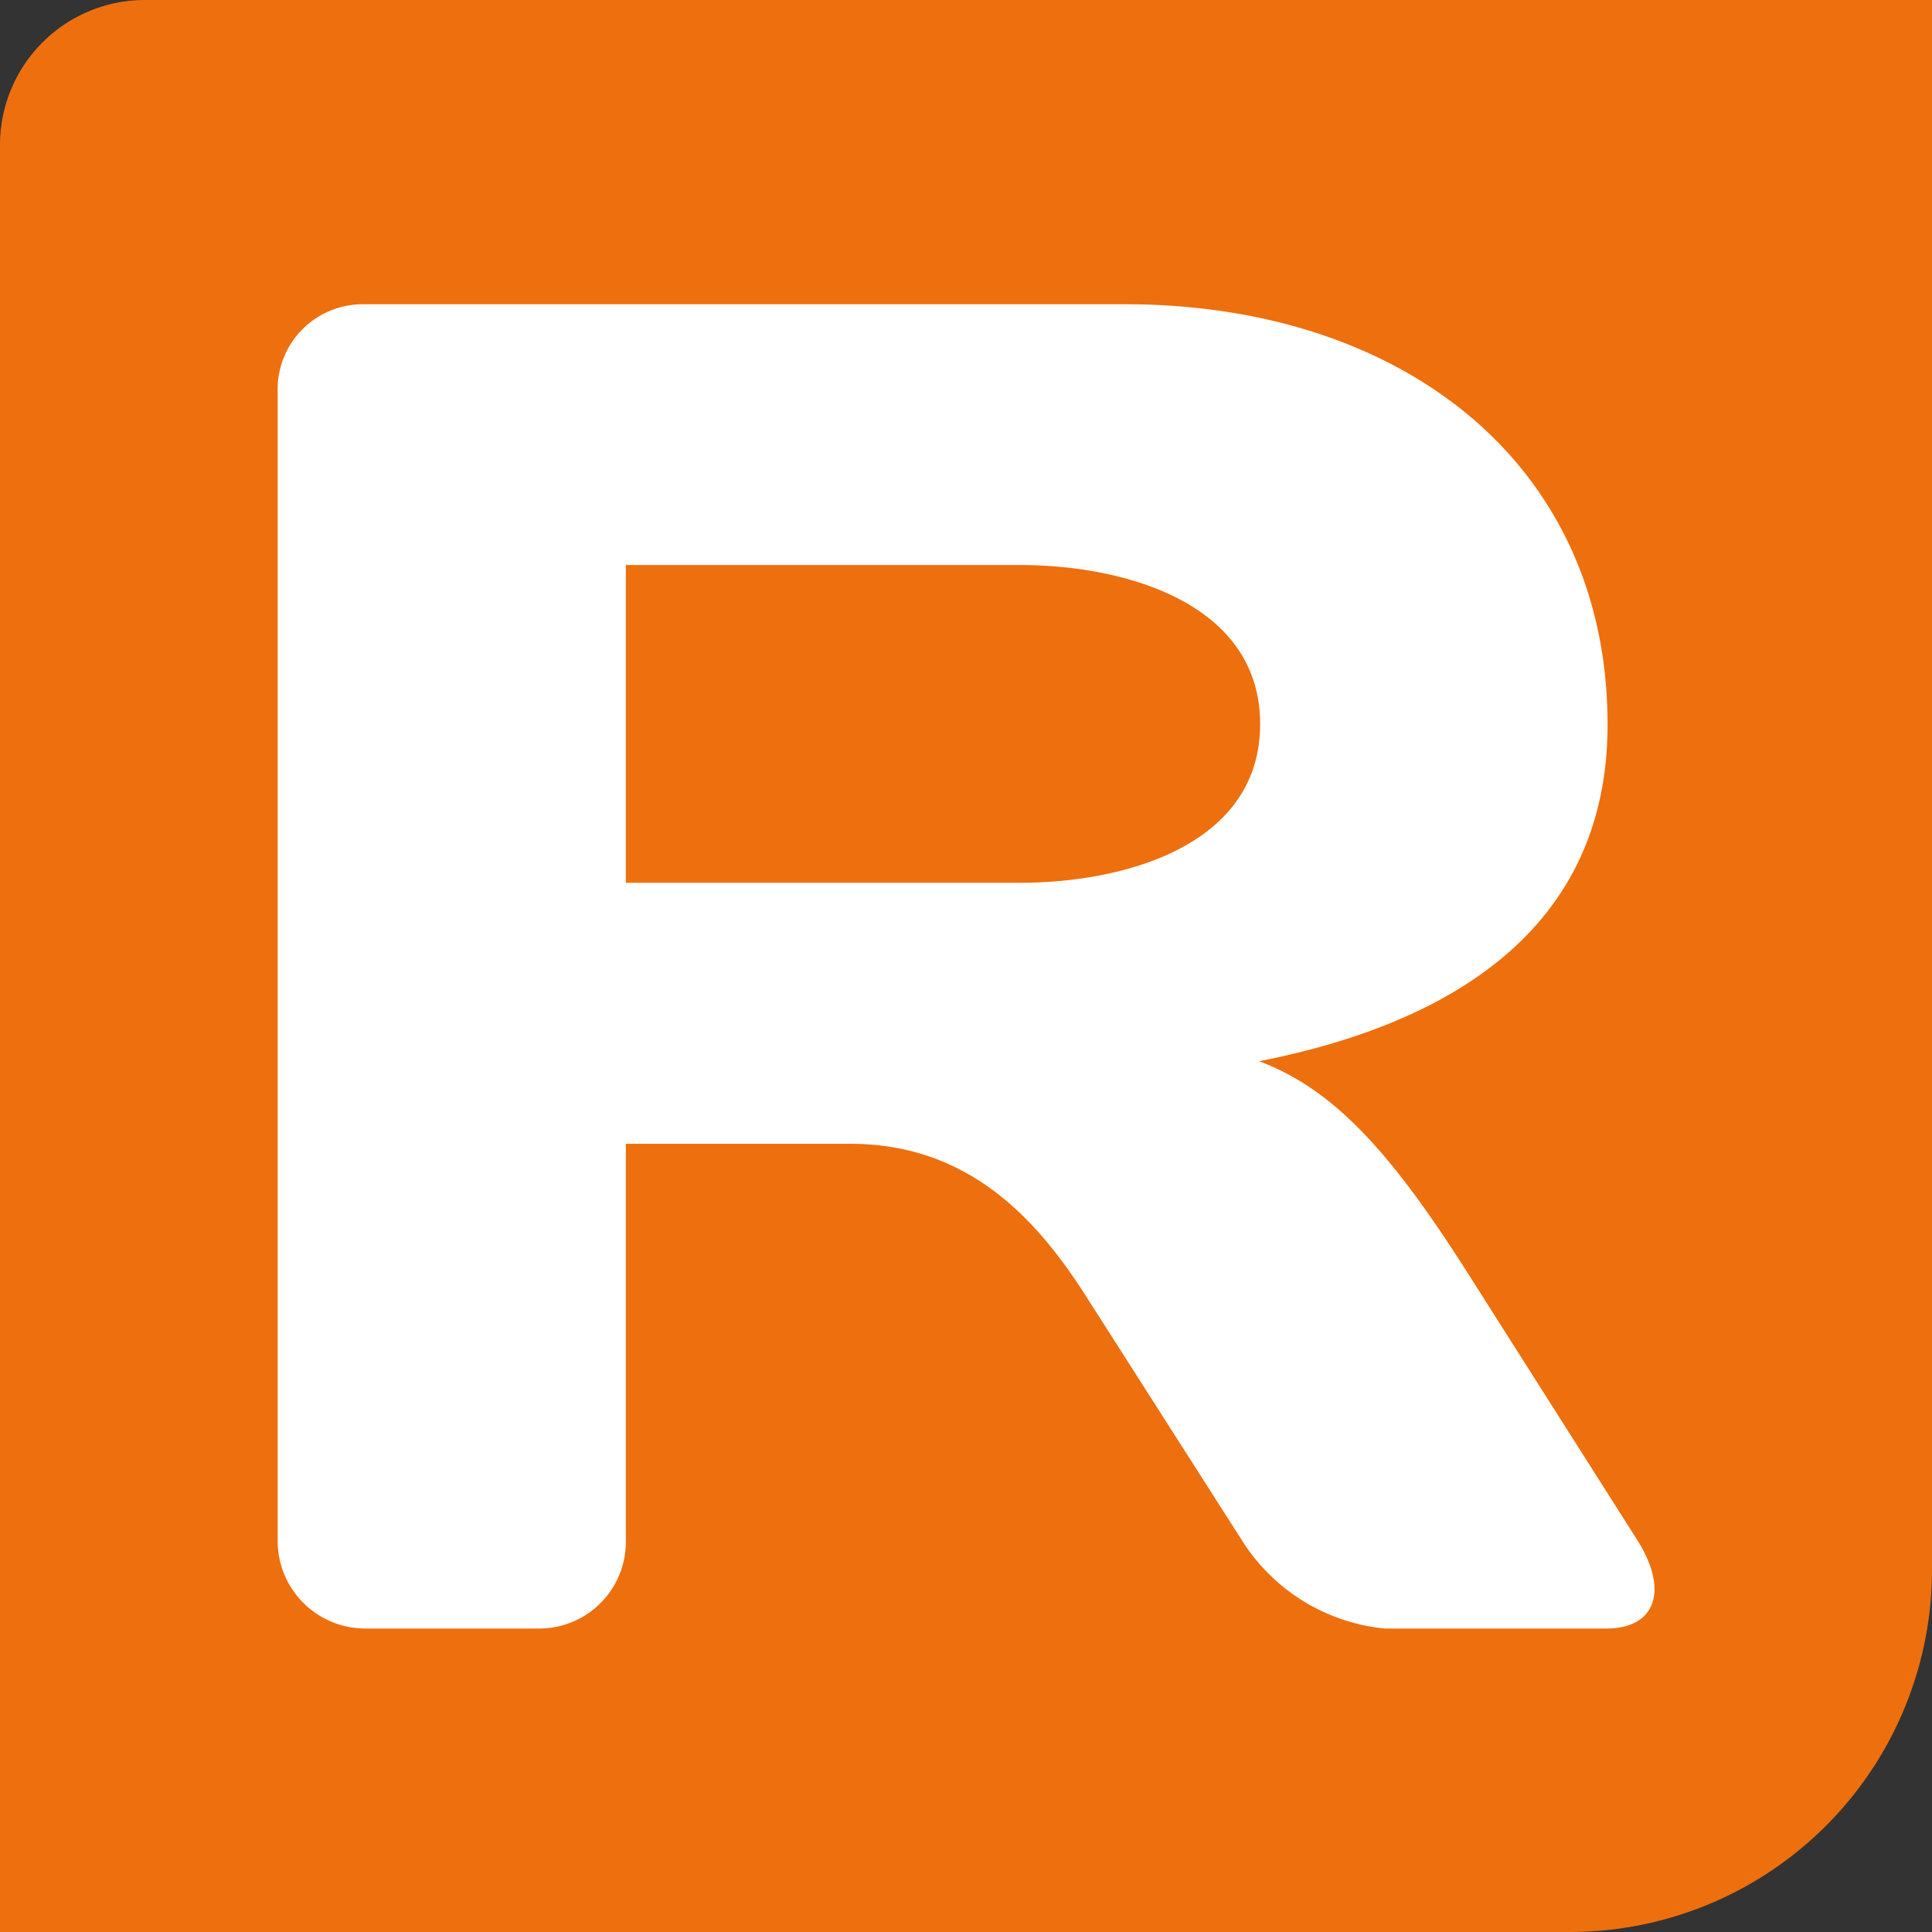 <svg xmlns="http://www.w3.org/2000/svg" viewBox="0 0 75.57 75.57"><rect x="0" y="0" width="75.57" height="75.57" fill="#333333" stroke="none"/><defs><style>.cls-1{fill:#ee6f0d;}.cls-2{fill:#fff;}</style></defs><g id="Layer_2" data-name="Layer 2"><g id="Layer_1-2" data-name="Layer 1"><path class="cls-1" d="M5.67,0h69.9a0,0,0,0,1,0,0V61.4A14.17,14.17,0,0,1,61.4,75.57H0a0,0,0,0,1,0,0V5.67A5.67,5.67,0,0,1,5.67,0Z"/><path class="cls-2" d="M24.48,44.75V60.3a3.39,3.39,0,0,1-3.4,3.4H14.26a3.43,3.43,0,0,1-3.4-3.4v-45a3.33,3.33,0,0,1,3.33-3.4H44c10.82,0,18.88,6.22,18.88,16.44,0,8-6.15,11.7-13.63,13.17,3,1.12,5.26,3.71,8.22,8.38L64.08,60.3c1.19,1.93.67,3.4-1.25,3.4H54.16a7.46,7.46,0,0,1-5.55-3.4l-6.15-9.63c-1.85-2.89-4.51-5.93-9.19-5.93H24.48Zm0-22.66V34.53h15.4c4.15,0,9.41-1.48,9.41-6.21S44,22.1,39.88,22.1H24.48Z"/></g></g></svg>